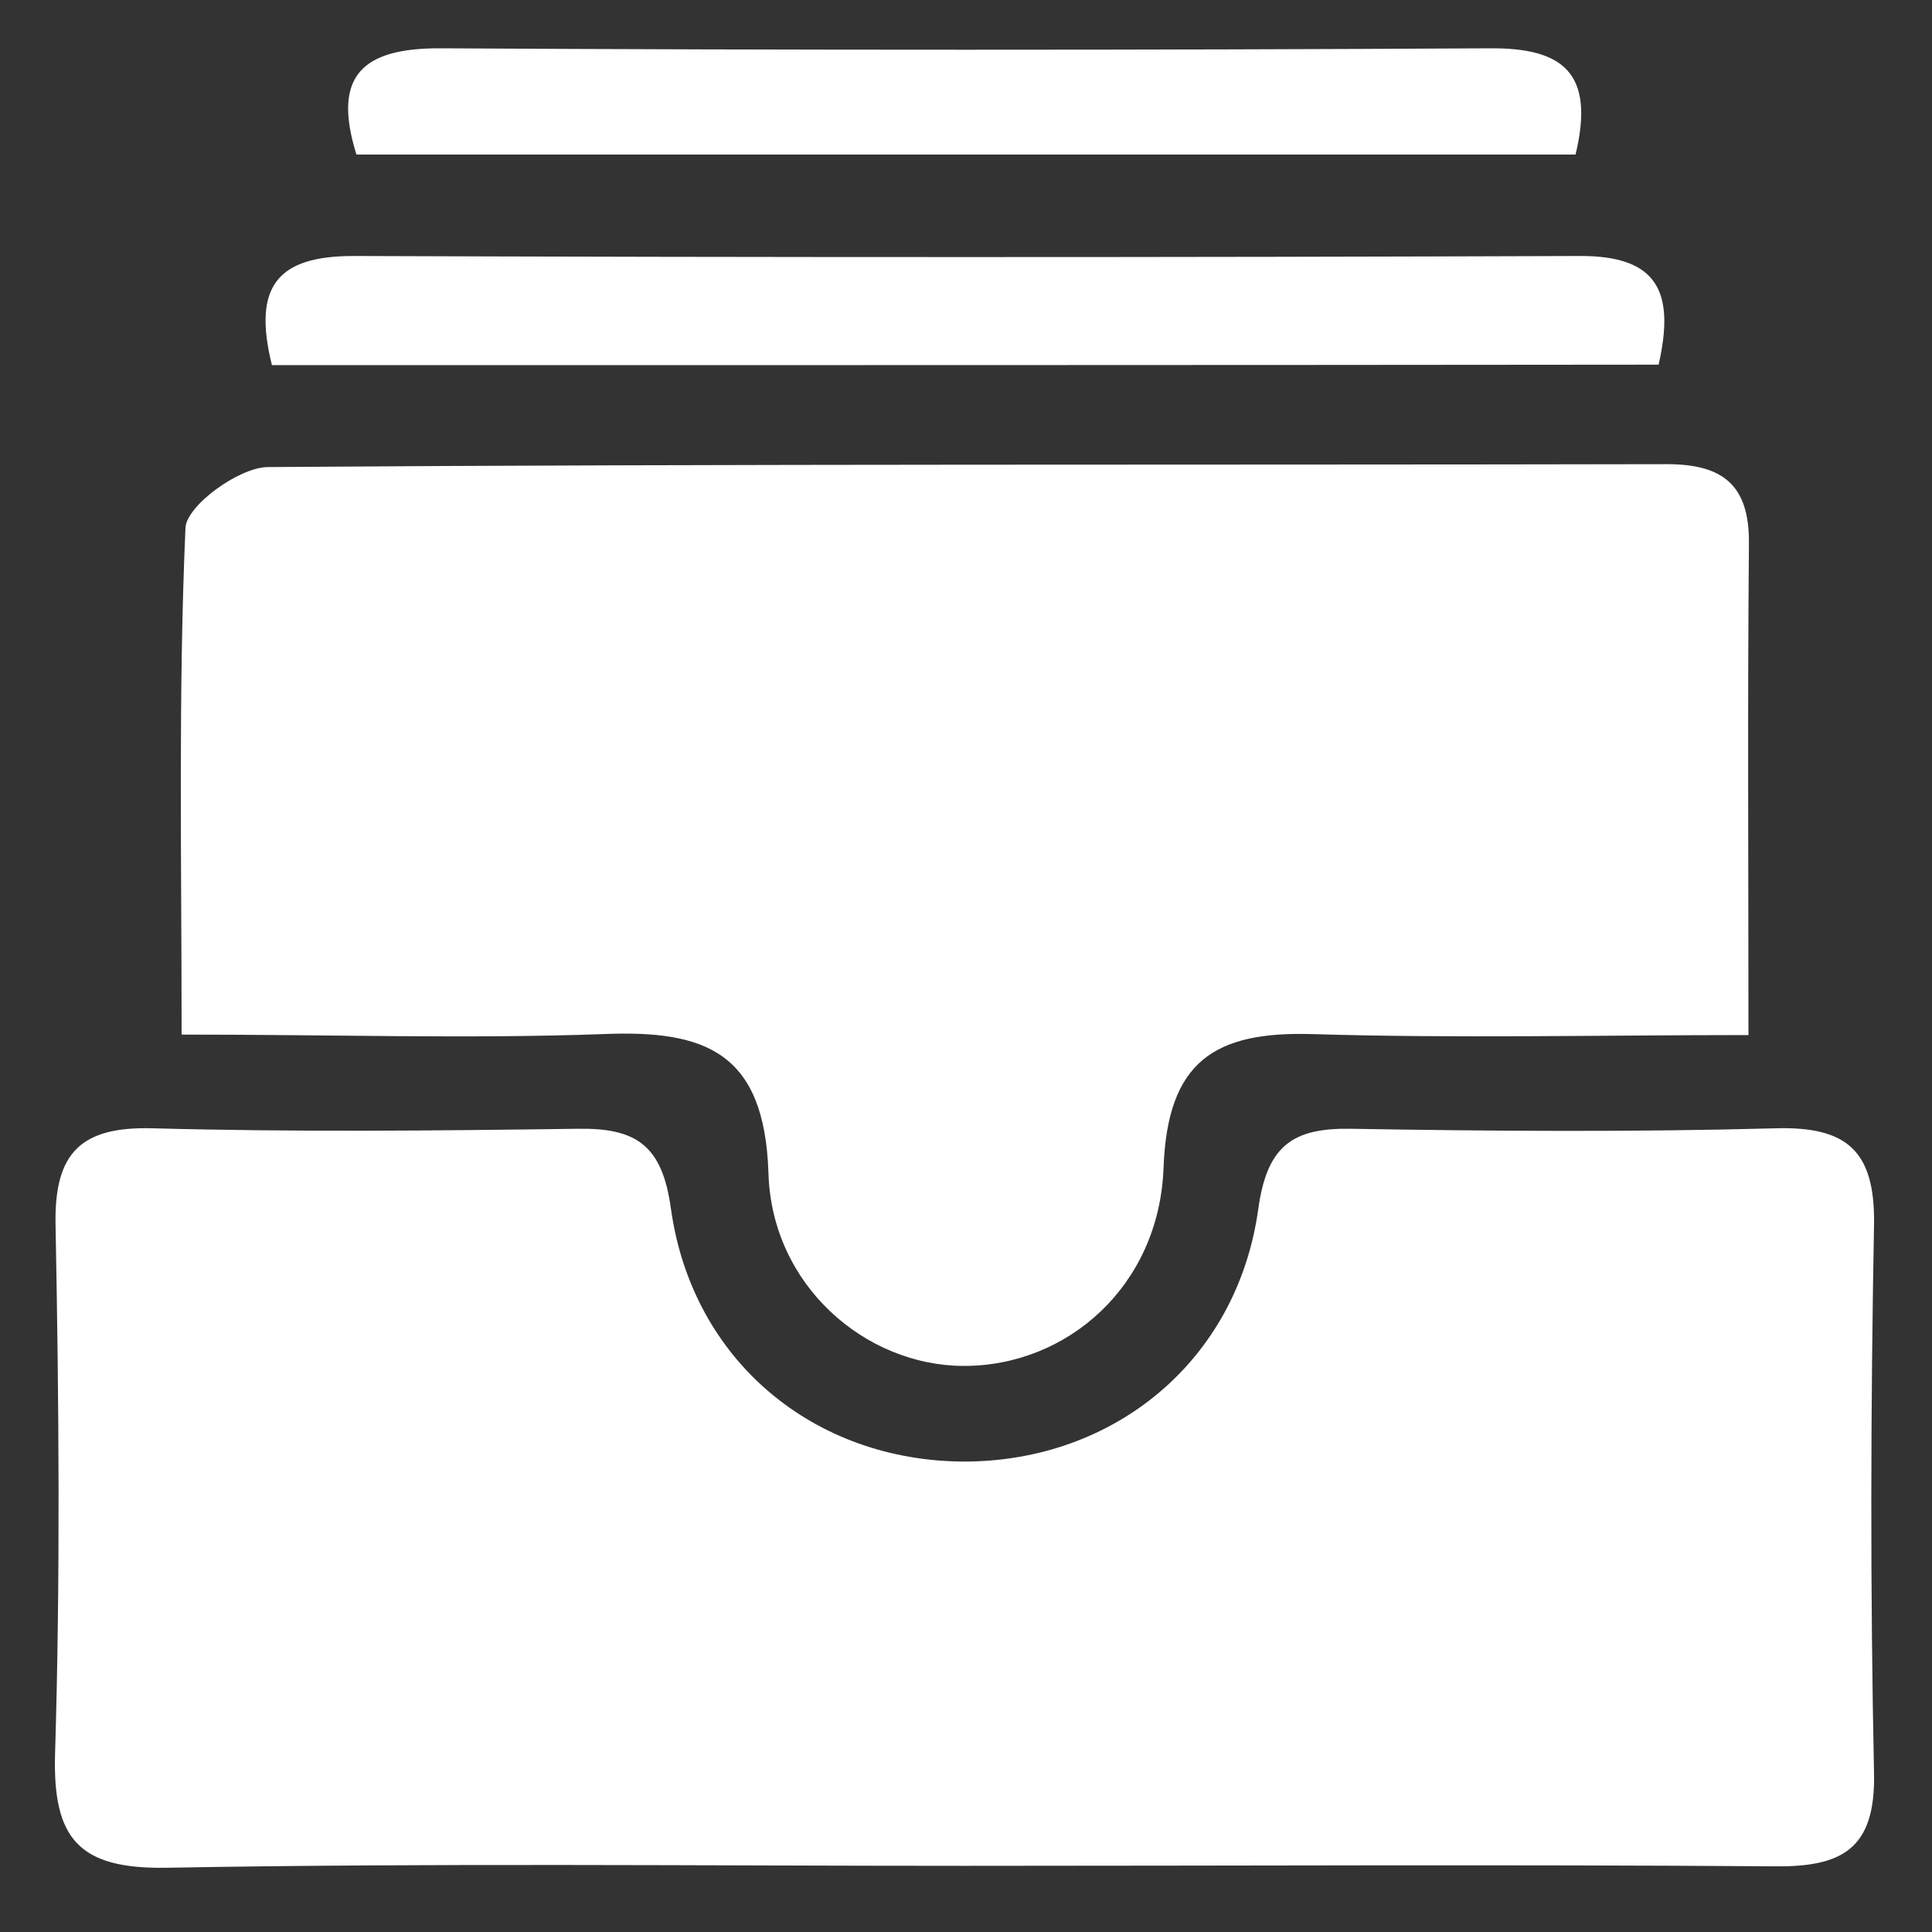 <?xml version="1.0" encoding="utf-8"?>
<!-- Generator: Adobe Illustrator 23.0.3, SVG Export Plug-In . SVG Version: 6.00 Build 0)  -->
<svg version="1.1" id="Layer_1" xmlns="http://www.w3.org/2000/svg" xmlns:xlink="http://www.w3.org/1999/xlink" x="0px" y="0px"
	 viewBox="0 0 40 40" style="enable-background:new 0 0 40 40;" xml:space="preserve">
<rect x="0" y="0" width="40" height="40" fill="#333333" stroke="none"/>
<style type="text/css">
	.st0{fill:#FFFFFF;}
</style>
<path class="st0" d="M104.09-42.02c0,6.38-0.01,12.77,0,19.15c0,0.18,0,0.37-0.06,0.55c-0.07,0.2-0.21,0.37-0.35,0.53
	c-0.63,0.74-1.33,1.71-2.22,2.13c-1.05,0.5-2.48,0.39-3.61,0.38c-8.55,0-17.1-0.07-25.65-0.06c-0.82,0-1.67,0-2.44-0.3
	c-1.15-0.44-2.87-1.98-2.86-3.28c0.01-6.28,0-12.55,0-18.83c0-0.43,0-0.88,0.17-1.27c0.69-1.59,2.95-2.01,4.47-2.24
	c2.48-0.38,5.01-0.27,7.51-0.17c0.28,0.01,0.56,0.02,0.84,0.02c0.93,0.03,1.91,0.14,2.84,0.04c0.3-0.03,0.77-0.25,1.02,0
	c-1.62-1.61-2.9-2.84-4.14-4.11c-0.39-0.4-1.2-0.82-0.57-1.5c0.74-0.79,1.2,0.1,1.64,0.53c1.21,1.15,2.47,2.27,3.54,3.55
	c1,1.19,1.62,0.95,2.57-0.06c2.43-2.56,4.98-5.01,7.48-7.5c0.4-0.4,0.85-0.87,1.4-0.24c0.45,0.52,0,0.91-0.35,1.26
	c-1.18,1.19-2.36,2.37-3.54,3.56c-1.41,1.41-2.82,2.82-4.53,4.52c3.48,0,6.97-0.15,10.45-0.05c1.38,0.04,2.77,0,4.01,0.67
	C102.51-44.32,104.09-43.02,104.09-42.02z M82.25-42.4c-2.59,0.06-5.19-0.13-7.77,0.37c-2.55,0.49-3.81,1.67-4.22,4.23
	c-0.57,3.56-0.58,7.14-0.02,10.71c0.44,2.78,1.66,4.08,4.44,4.41c4.98,0.6,9.99,0.61,14.98,0.01c2.68-0.32,3.96-1.62,4.38-4.26
	c0.59-3.62,0.57-7.27,0.01-10.89c-0.4-2.58-1.67-3.76-4.21-4.23C87.32-42.51,84.78-42.35,82.25-42.4z M100.37-35.6
	c-0.05-0.86-0.47-1.45-1.31-1.54c-0.94-0.11-1.57,0.43-1.63,1.36c-0.07,0.95,0.53,1.52,1.46,1.54
	C99.75-34.22,100.21-34.78,100.37-35.6z M100.37-28.95c-0.07-0.85-0.5-1.44-1.35-1.51c-0.94-0.08-1.56,0.47-1.6,1.4
	c-0.04,0.95,0.56,1.51,1.5,1.5C99.78-27.55,100.24-28.12,100.37-28.95z"/>
<path class="st0" d="M19.98,38.63c-5.51,0-11.02-0.06-16.53,0.04c-1.82,0.03-2.36-0.6-2.31-2.36c0.11-3.65,0.08-7.3,0.01-10.95
	c-0.03-1.5,0.53-2.04,2.01-2c2.93,0.08,5.87,0.05,8.8,0.01c1.2-0.02,1.75,0.33,1.93,1.65c0.44,3.16,2.97,5.23,6.07,5.24
	c3.1,0,5.65-2.08,6.09-5.22c0.18-1.32,0.71-1.69,1.92-1.67c2.93,0.05,5.87,0.07,8.8-0.01c1.47-0.04,2.05,0.47,2.03,1.98
	c-0.07,3.79-0.08,7.59,0,11.38c0.03,1.57-0.67,1.94-2.08,1.92C31.15,38.6,25.57,38.63,19.98,38.63z"/>
<path class="st0" d="M3.76,21.42c0-3.66-0.07-7.08,0.08-10.49c0.02-0.46,1.1-1.25,1.7-1.26C15.2,9.6,24.86,9.63,34.51,9.61
	c1.16,0,1.71,0.43,1.7,1.64c-0.03,3.28-0.01,6.57-0.01,10.18c-3.08,0-6.06,0.07-9.03-0.02c-2.02-0.06-3,0.56-3.08,2.77
	c-0.09,2.44-1.99,4.11-4.15,4.1c-2.02-0.01-3.96-1.66-4.03-3.99c-0.08-2.51-1.31-2.97-3.43-2.88C9.69,21.51,6.9,21.42,3.76,21.42z"
	/>
<path class="st0" d="M5.63,7.56C5.22,5.91,5.76,5.3,7.32,5.3c8.46,0.03,16.92,0.03,25.38,0c1.63-0.01,1.98,0.75,1.64,2.25
	C24.8,7.56,15.28,7.56,5.63,7.56z"/>
<path class="st0" d="M7.38,3.2C6.87,1.57,7.5,0.99,9.13,1c7.24,0.04,14.48,0.04,21.72,0c1.5-0.01,2.18,0.5,1.77,2.2
	C24.24,3.2,15.83,3.2,7.38,3.2z"/>
</svg>

